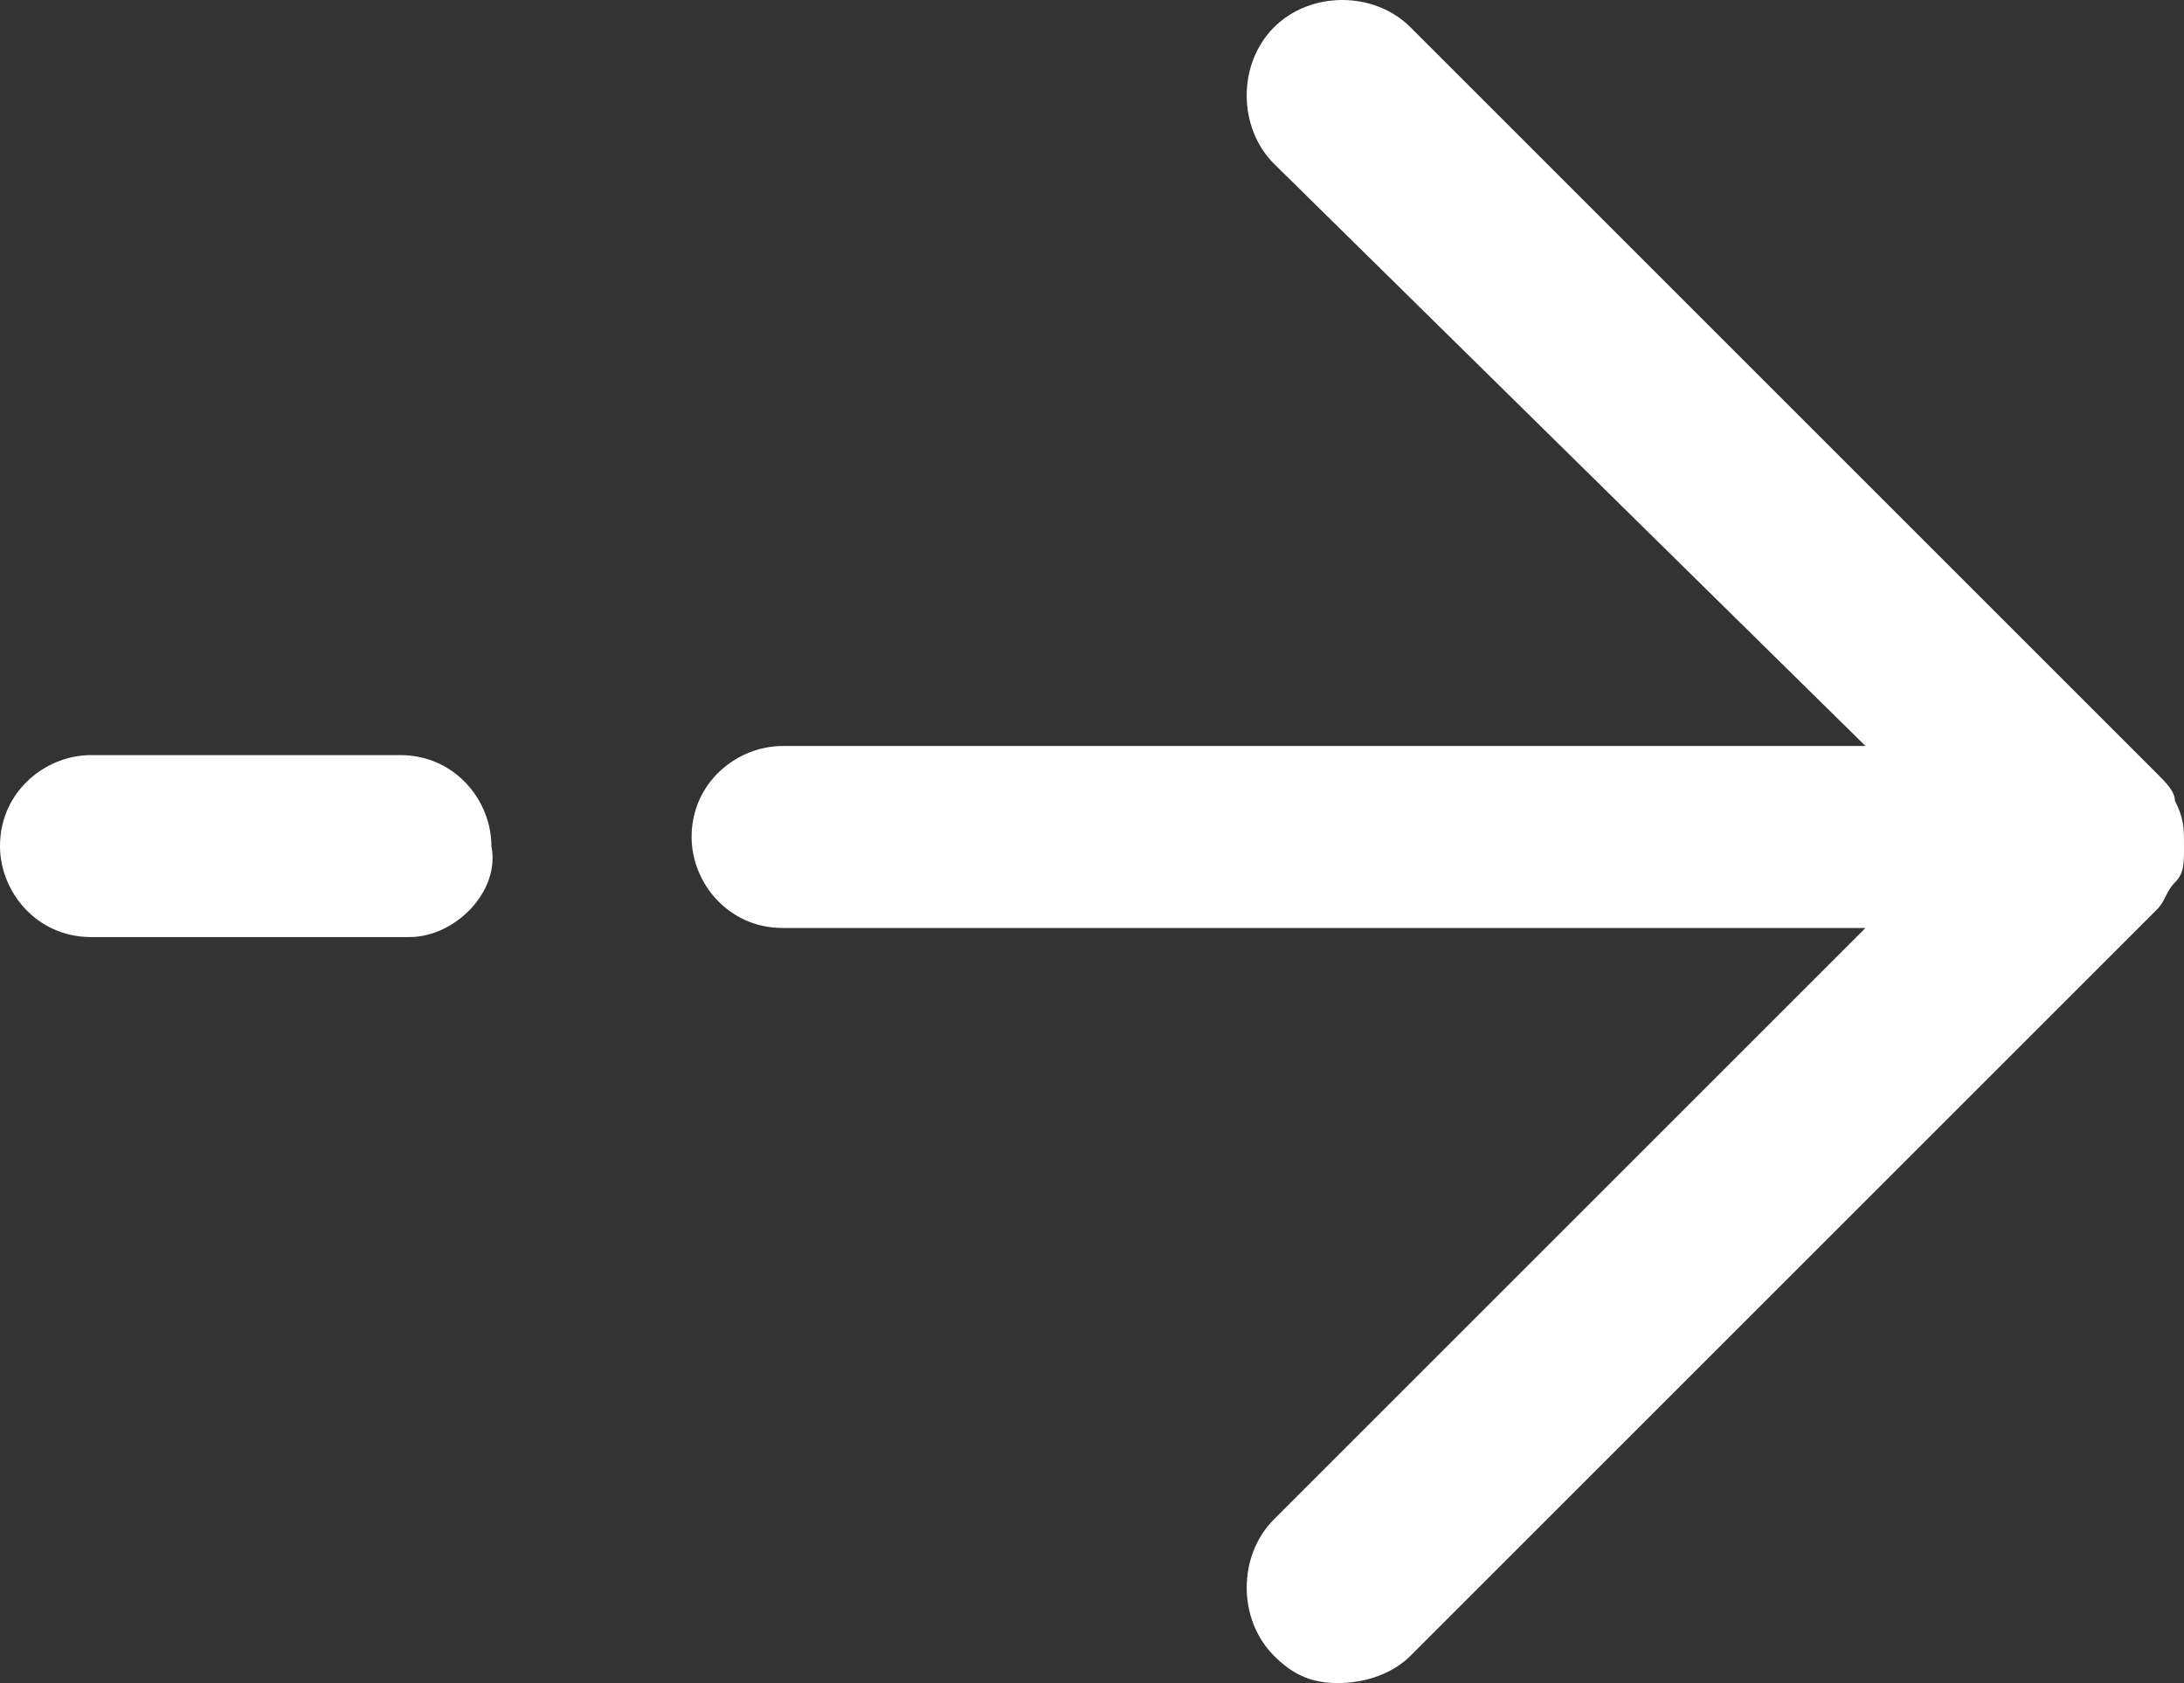 <?xml version="1.0" encoding="utf-8"?>
<!-- Generator: Adobe Illustrator 24.3.0, SVG Export Plug-In . SVG Version: 6.00 Build 0)  -->
<svg version="1.1" id="Layer_1" xmlns="http://www.w3.org/2000/svg" xmlns:xlink="http://www.w3.org/1999/xlink" x="0px" y="0px"
	 viewBox="0 0 24 18.5" style="enable-background:new 0 0 24 18.5;" xml:space="preserve">
<rect x="0" y="0" width="24" height="18.5" fill="#333333" stroke="none"/>
<style type="text/css">
	.st0{fill:#FFFFFF;}
</style>
<g id="solar:arrow-up-broken">
	<g id="Vector">
		<path class="st0" d="M14.7,18.5c-0.3,0-0.5-0.1-0.7-0.3c-0.4-0.4-0.4-1.1,0-1.5l6.5-6.5H8.6c-0.6,0-1-0.5-1-1c0-0.6,0.5-1,1-1
			h11.9L14,1.8c-0.4-0.4-0.4-1.1,0-1.5s1.1-0.4,1.5,0l8.2,8.2c0.1,0.1,0.2,0.2,0.2,0.3C24,9,24,9.1,24,9.3s0,0.3-0.1,0.4
			c-0.1,0.1-0.1,0.2-0.2,0.3l-8.2,8.2C15.3,18.4,15,18.5,14.7,18.5z M4.5,10.3H1c-0.6,0-1-0.5-1-1c0-0.6,0.5-1,1-1h3.4
			c0.6,0,1,0.5,1,1C5.5,9.8,5,10.3,4.5,10.3z"/>
	</g>
</g>
</svg>
